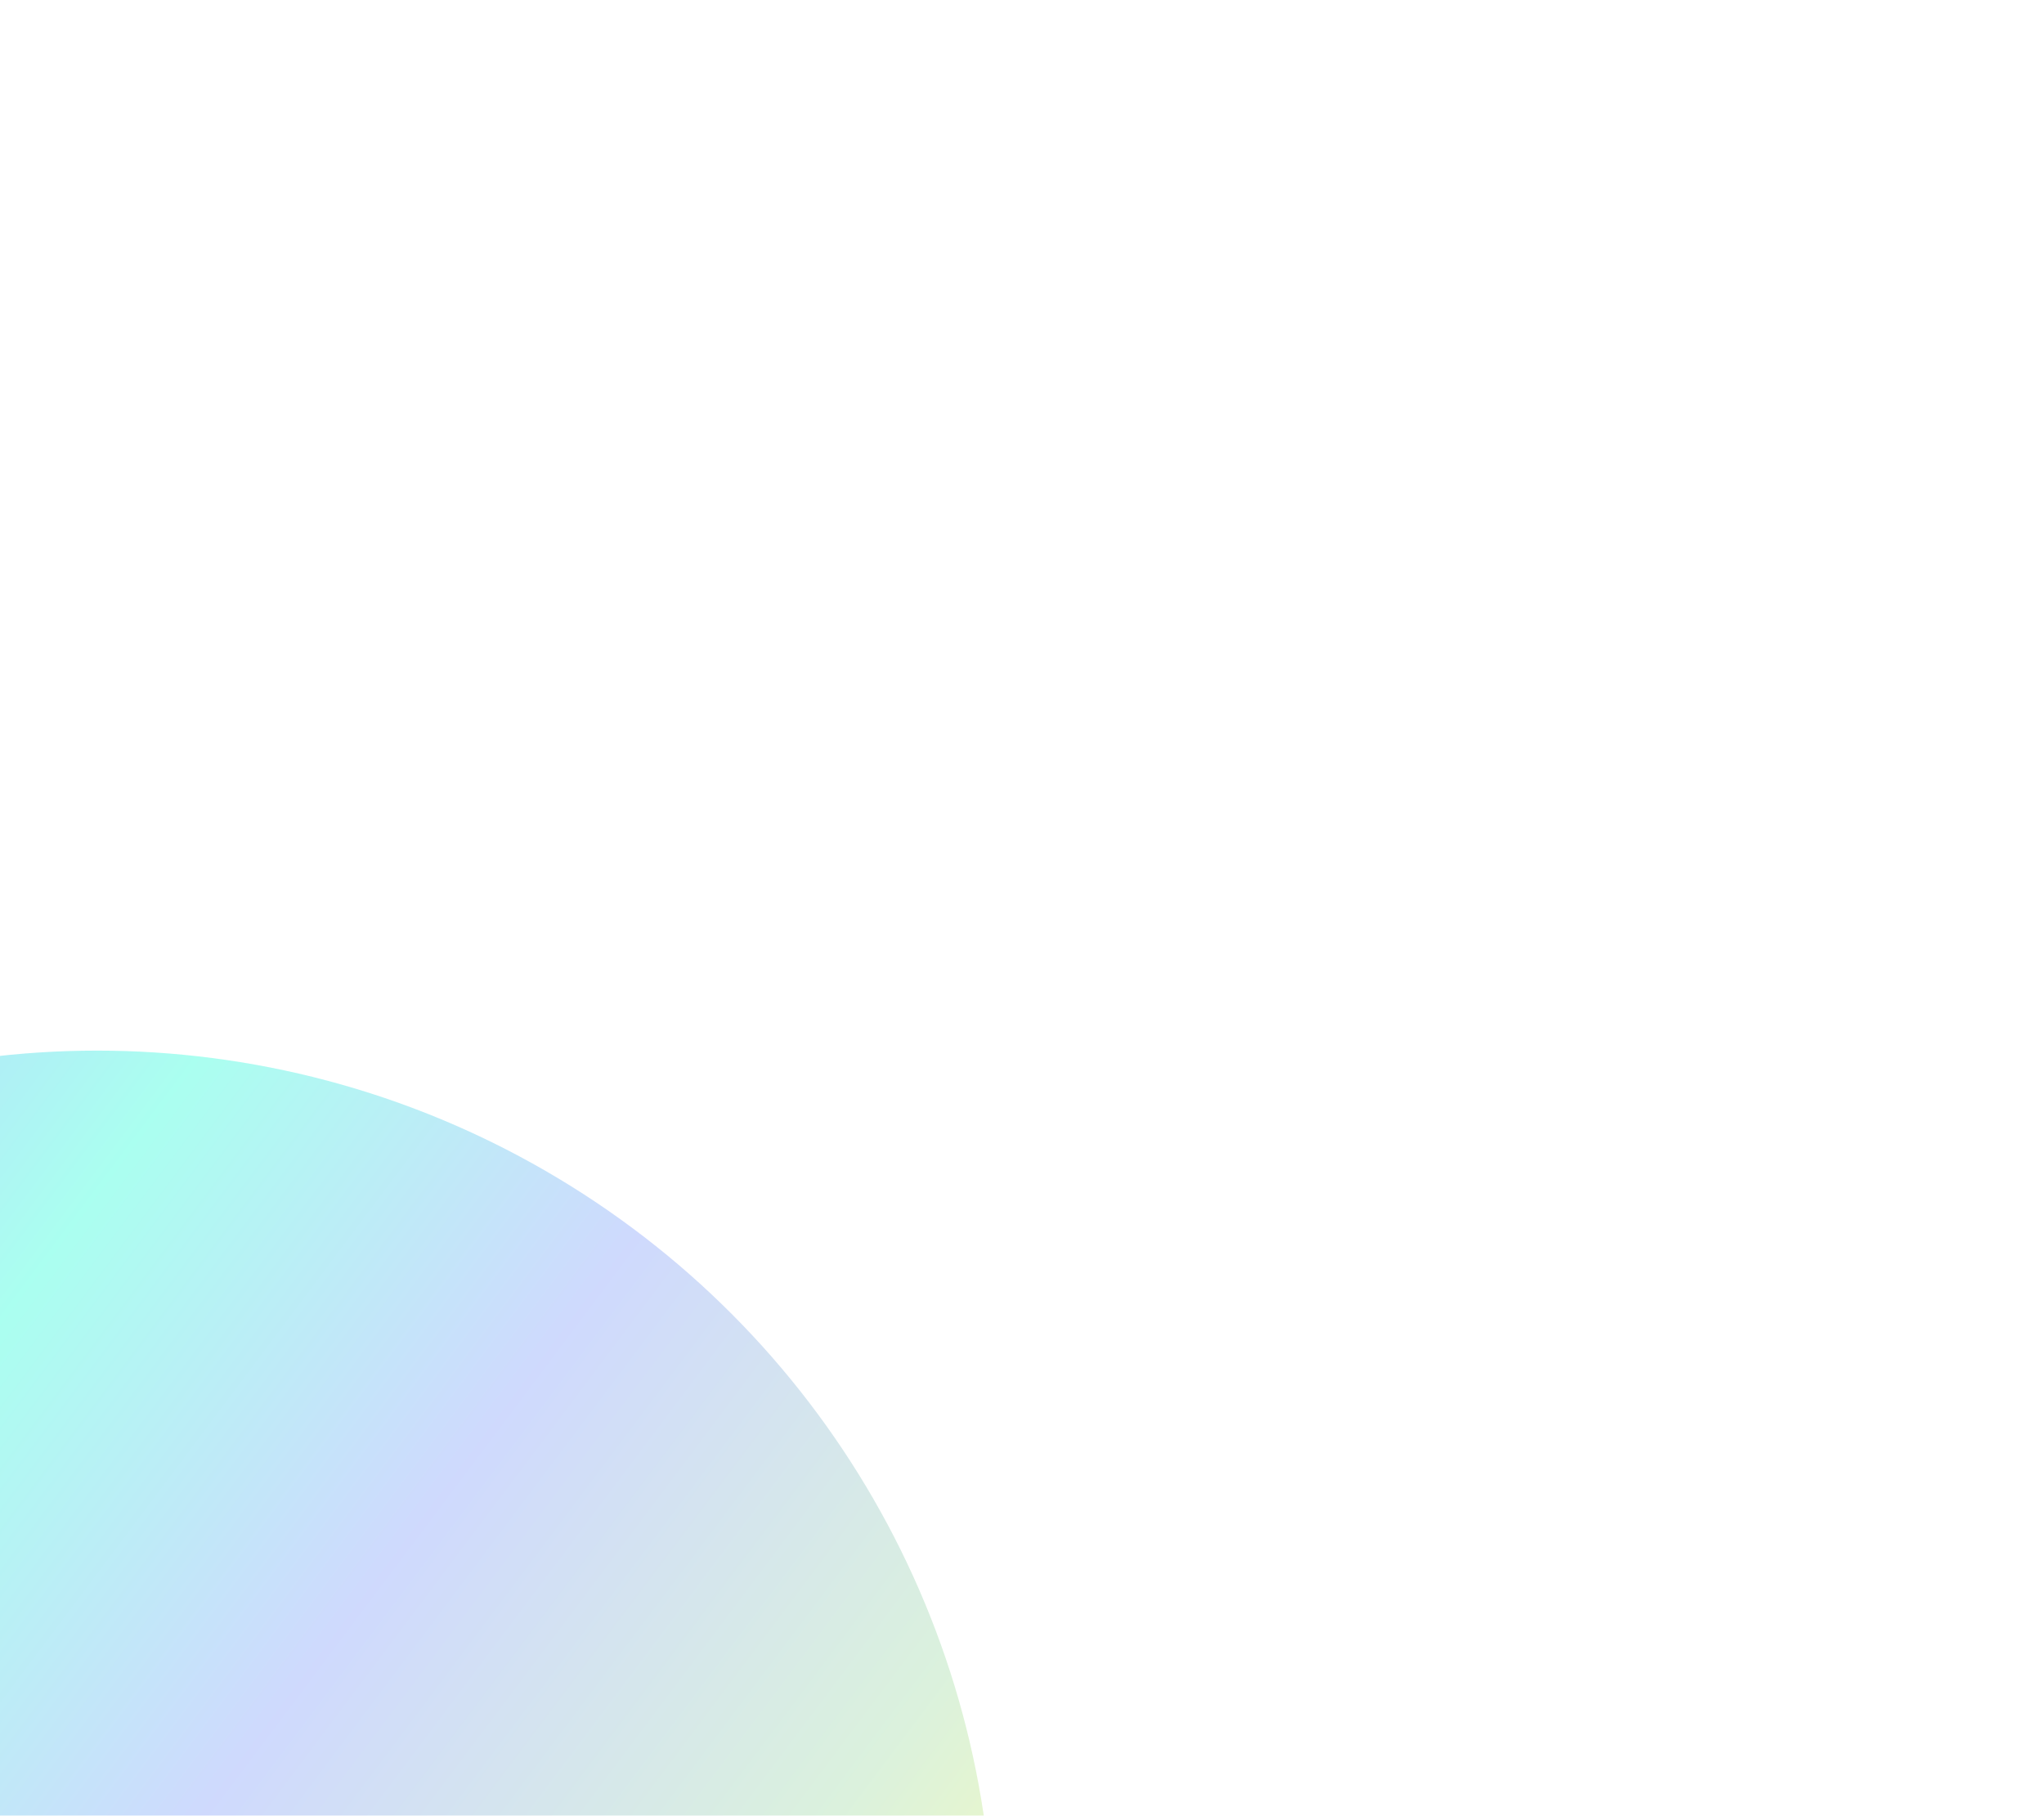 <svg xmlns:xlink="http://www.w3.org/1999/xlink" xmlns="http://www.w3.org/2000/svg" width="358" height="318" viewBox="0 0 358 318" fill="none">
<g opacity="0.5" filter="url(#filter0_f_140_946)">
<circle cx="17" cy="341" r="157" fill="url(#paint0_linear_140_946)"/>
</g>
<defs>
<filter id="filter0_f_140_946" x="-324" y="0" width="682" height="682" filterUnits="userSpaceOnUse" color-interpolation-filters="sRGB">
<feFlood flood-opacity="0" result="BackgroundImageFix"/>
<feBlend mode="normal" in="SourceGraphic" in2="BackgroundImageFix" result="shape"/>
<feGaussianBlur stdDeviation="92" result="effect1_foregroundBlur_140_946"/>
</filter>
<linearGradient id="paint0_linear_140_946" x1="-119.017" y1="263.811" x2="133.158" y2="453.036" gradientUnits="userSpaceOnUse">
<stop stop-color="#73ABFF"/>
<stop offset="0.24" stop-color="#56FFE1"/>
<stop offset="0.495" stop-color="#9FB4FC"/>
<stop offset="0.776" stop-color="#B7E4BB"/>
<stop offset="1" stop-color="#FCFD64"/>
</linearGradient>
</defs>
</svg>